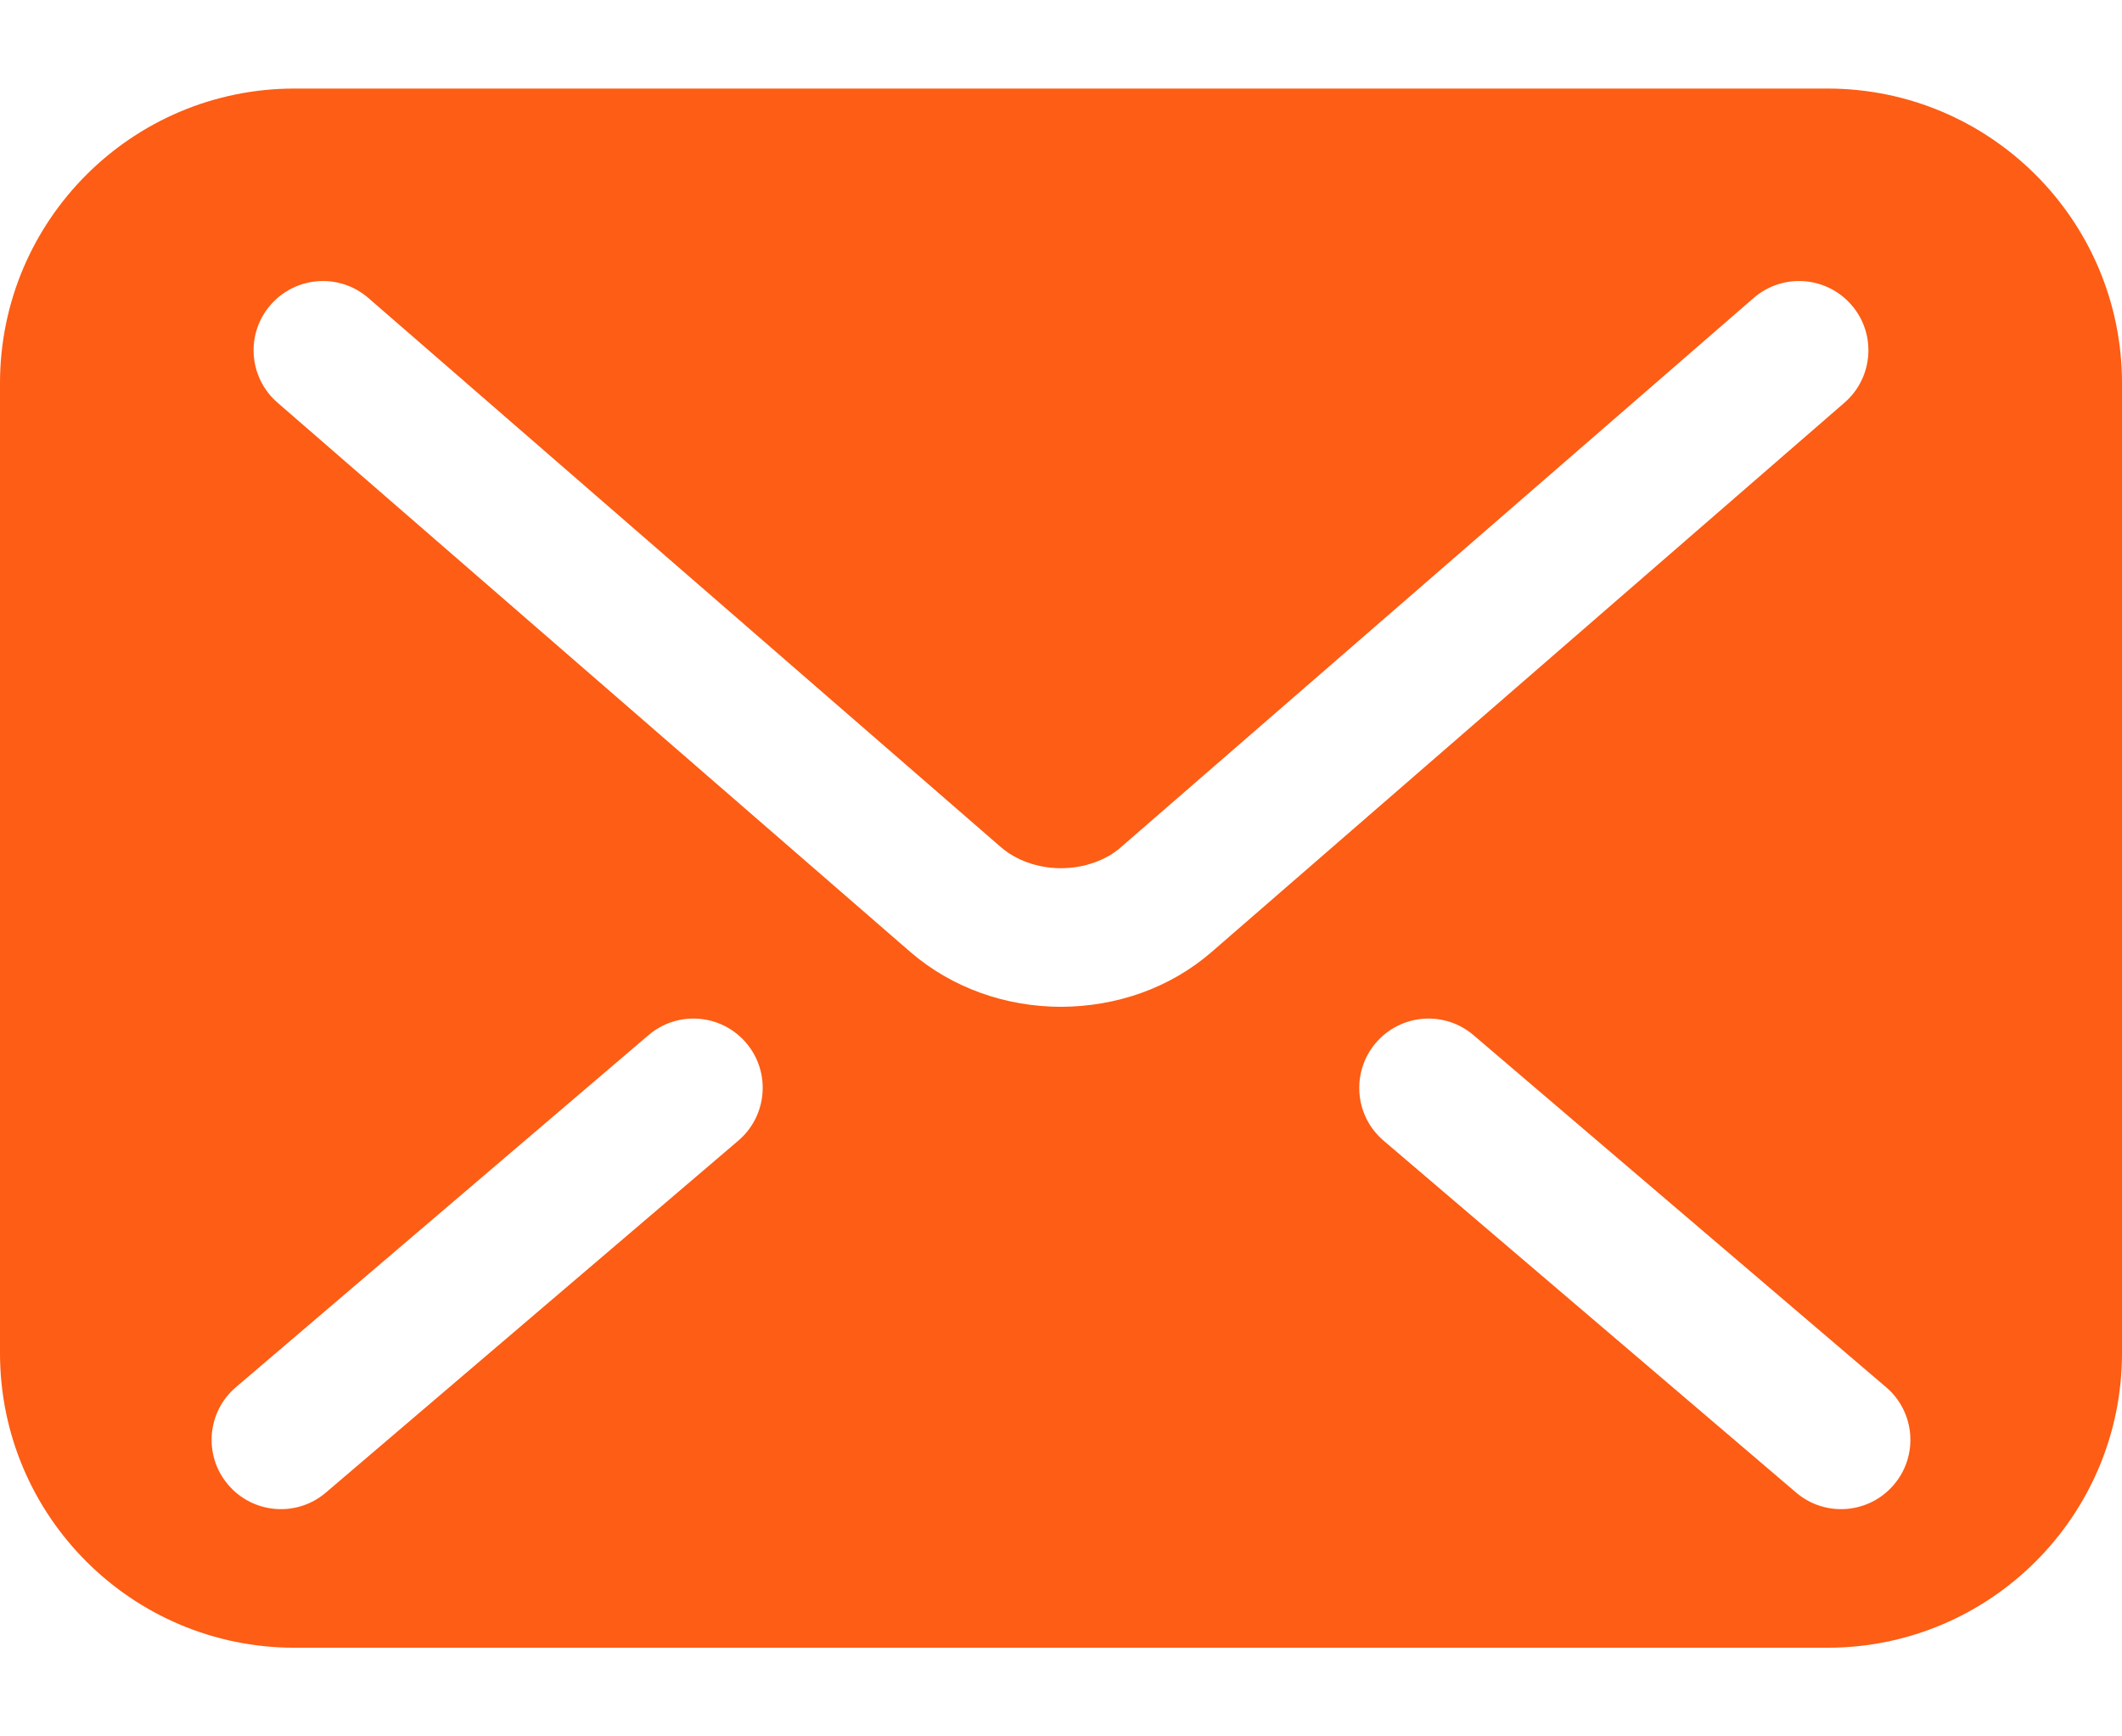 <svg width="22" height="18" viewBox="0 0 22 18" fill="none" xmlns="http://www.w3.org/2000/svg">
<path d="M3.054 0.918H18.946C20.632 0.918 22 2.286 22 3.973V14.027C22 15.714 20.632 17.081 18.946 17.081H3.054C1.368 17.081 0 15.714 0 14.027V3.973C0 2.286 1.368 0.918 3.054 0.918ZM14.344 11.824L18.622 15.473C18.923 15.73 19.377 15.694 19.634 15.392C19.892 15.091 19.856 14.637 19.554 14.38L15.277 10.731C14.975 10.473 14.522 10.509 14.264 10.811C14.007 11.113 14.042 11.566 14.344 11.824ZM11 10.437C11.572 10.435 12.127 10.245 12.56 9.87L12.56 9.87L12.561 9.869C12.561 9.87 12.56 9.87 12.56 9.87L19.123 4.174C19.423 3.914 19.455 3.46 19.195 3.161C18.934 2.861 18.481 2.829 18.181 3.089L11.617 8.786C11.477 8.911 11.245 9.001 11 9C10.755 9.001 10.528 8.913 10.38 8.784L10.376 8.781L3.819 3.089C3.519 2.829 3.066 2.861 2.805 3.161C2.545 3.46 2.577 3.914 2.877 4.174L9.442 9.872C9.874 10.243 10.428 10.436 11 10.437ZM2.366 15.392C2.623 15.694 3.077 15.73 3.378 15.473L7.655 11.824C7.957 11.566 7.993 11.113 7.736 10.811C7.478 10.509 7.025 10.473 6.723 10.731L2.446 14.38C2.144 14.637 2.108 15.091 2.366 15.392Z" fill="#FD5D14"/>
</svg>
